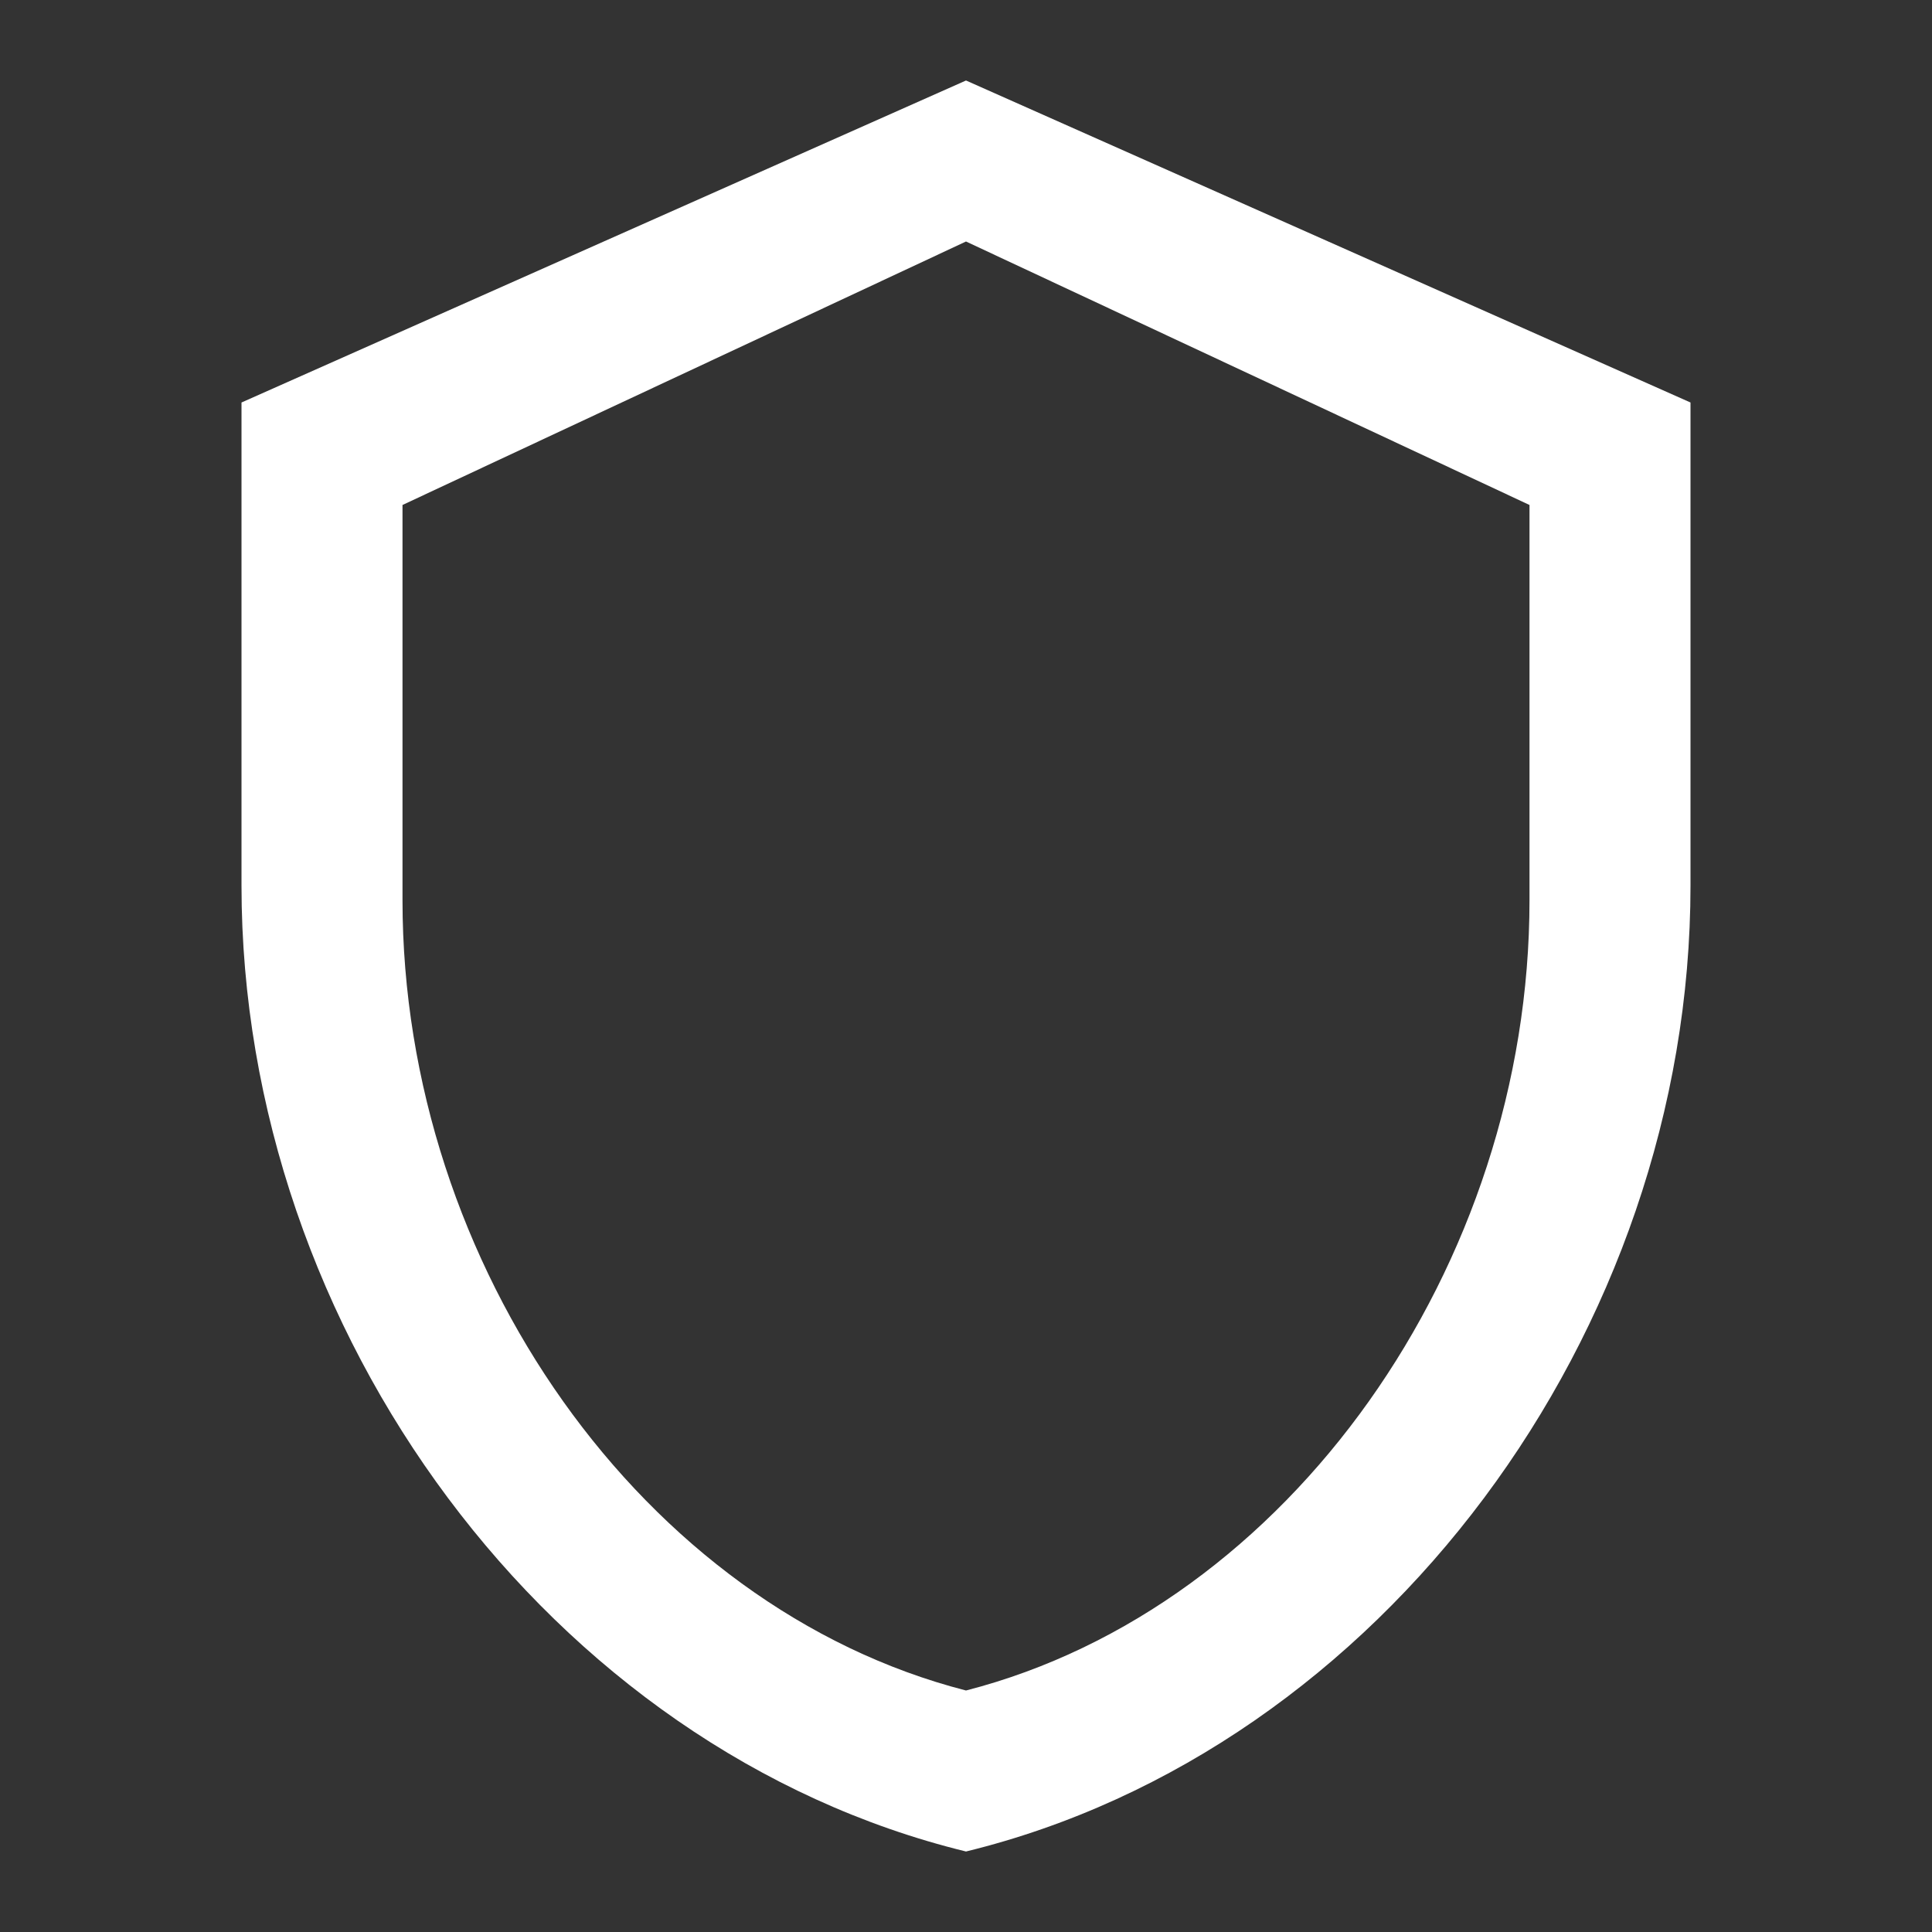 <svg width="24" height="24" viewBox="0 0 24 24" fill="none" xmlns="http://www.w3.org/2000/svg">
<rect x="0" y="0" width="24" height="24" fill="#333333" stroke="none"/>
<g clip-path="url(#clip0_104_380)">
<path fill-rule="evenodd" clip-rule="evenodd" d="M3 5L12 1L21 5V11C21 16.55 17.16 21.74 12 23C6.84 21.74 3 16.55 3 11V5ZM5 6.273L12 3L19 6.273V11.182C19 15.723 16.013 19.969 12 21C7.987 19.969 5 15.723 5 11.182V6.273Z" fill="white"/>
</g>
<defs>
<clipPath id="clip0_104_380">
<rect width="24" height="24" fill="white"/>
</clipPath>
</defs>
</svg>
